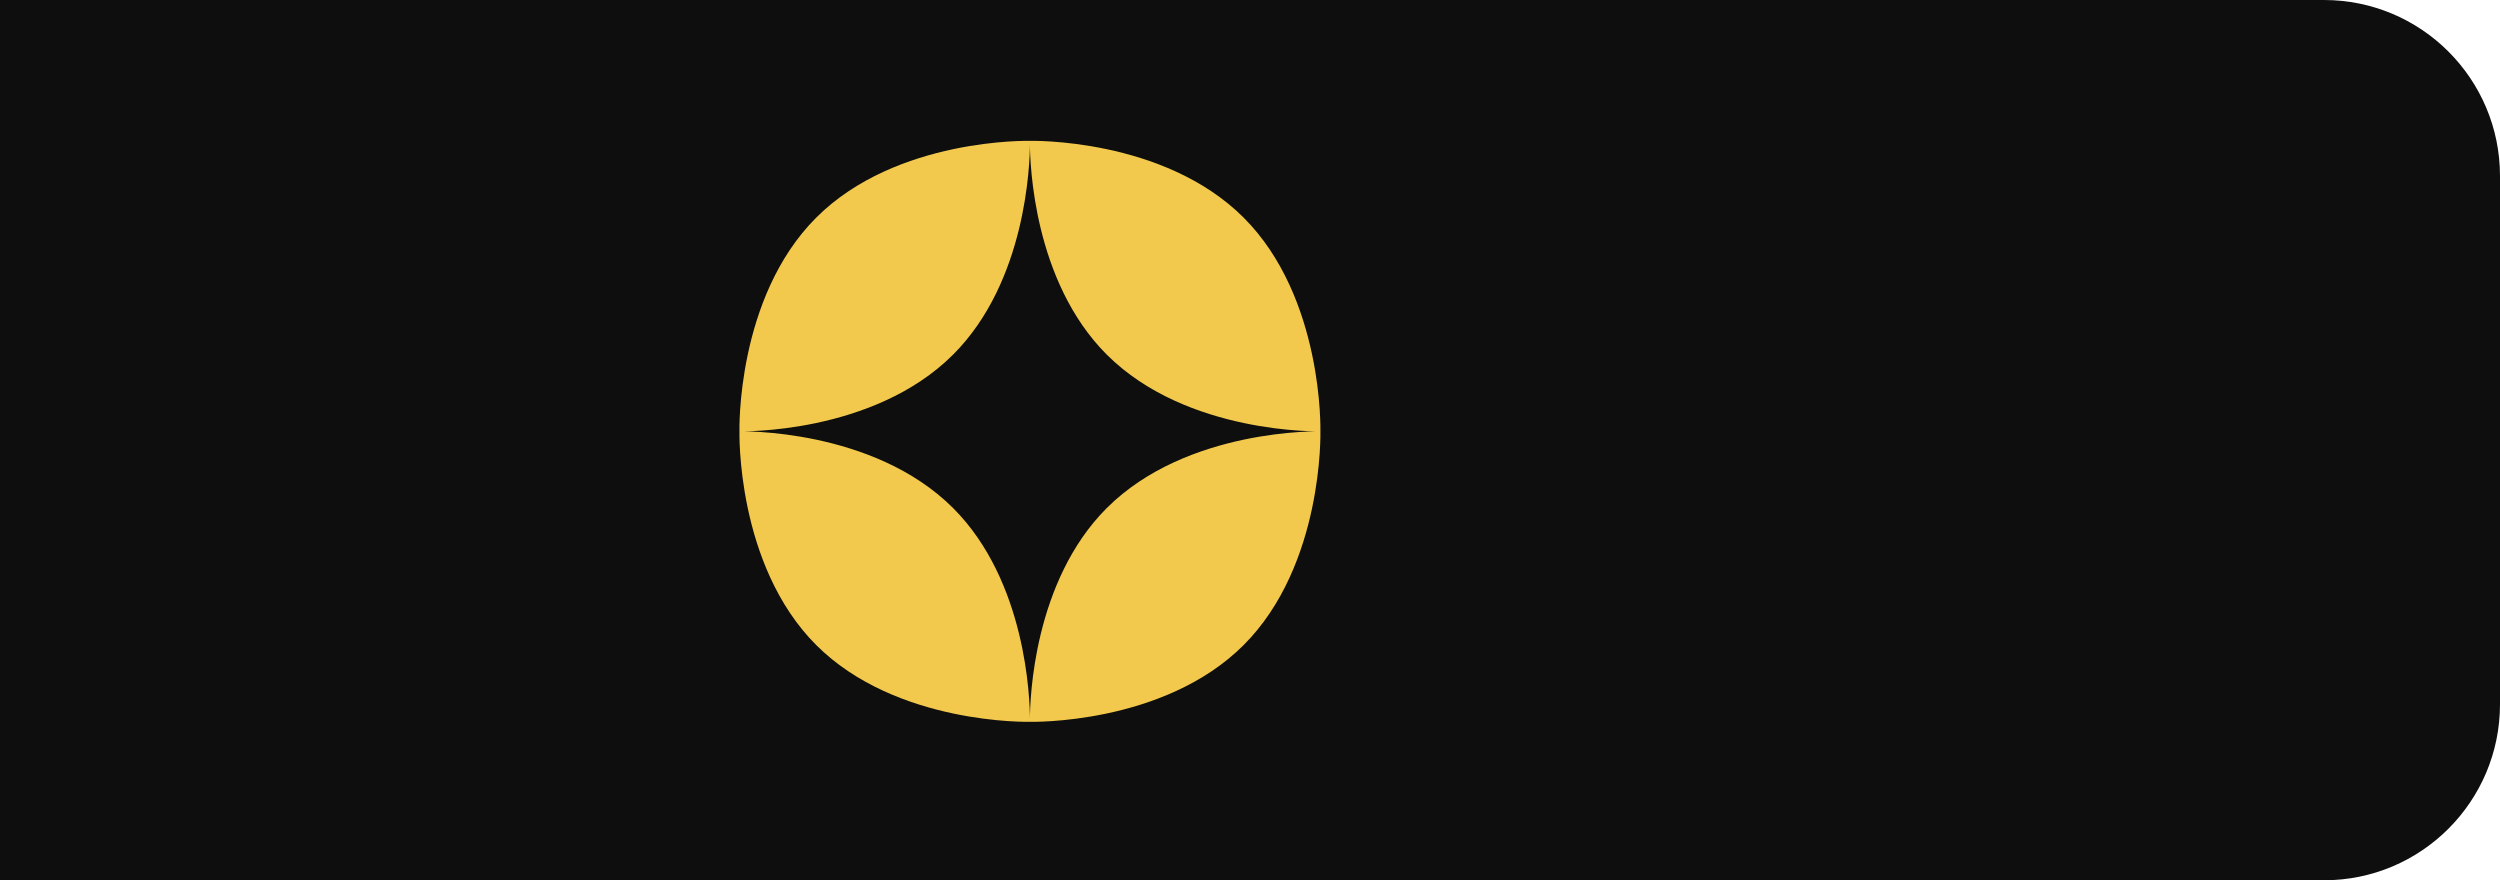 <?xml version="1.0" encoding="UTF-8"?> <svg xmlns="http://www.w3.org/2000/svg" width="142" height="50" viewBox="0 0 142 50" fill="none"> <path d="M0 0H132C137.523 0 142 4.477 142 10V40C142 45.523 137.523 50 132 50H0V0Z" fill="#0E0E0E"></path> <path fill-rule="evenodd" clip-rule="evenodd" d="M74.999 24.499C74.999 24.499 75.195 16.917 70.639 12.361C66.083 7.806 58.501 8.001 58.501 8.001C58.501 8.001 58.5 8.04 58.5 8.114C58.5 8.083 58.5 8.058 58.499 8.04C58.499 8.014 58.499 8.001 58.499 8.001C58.499 8.001 50.917 7.806 46.361 12.361C41.806 16.917 42.001 24.499 42.001 24.499C42.001 24.499 49.583 24.694 54.139 20.139C58.303 15.975 58.497 9.283 58.5 8.163C58.503 9.283 58.697 15.975 62.861 20.139C67.417 24.694 74.999 24.499 74.999 24.499ZM46.361 36.639C41.806 32.083 42.001 24.501 42.001 24.501C42.001 24.501 49.583 24.306 54.139 28.861C58.303 33.025 58.497 39.717 58.5 40.837C58.503 39.717 58.697 33.025 62.861 28.861C67.417 24.306 74.999 24.501 74.999 24.501C74.999 24.501 75.195 32.083 70.639 36.639C66.083 41.194 58.501 40.999 58.501 40.999C58.501 40.999 58.5 40.96 58.5 40.886C58.5 40.96 58.499 40.999 58.499 40.999C58.499 40.999 50.917 41.194 46.361 36.639Z" fill="#F2C94C"></path> </svg> 